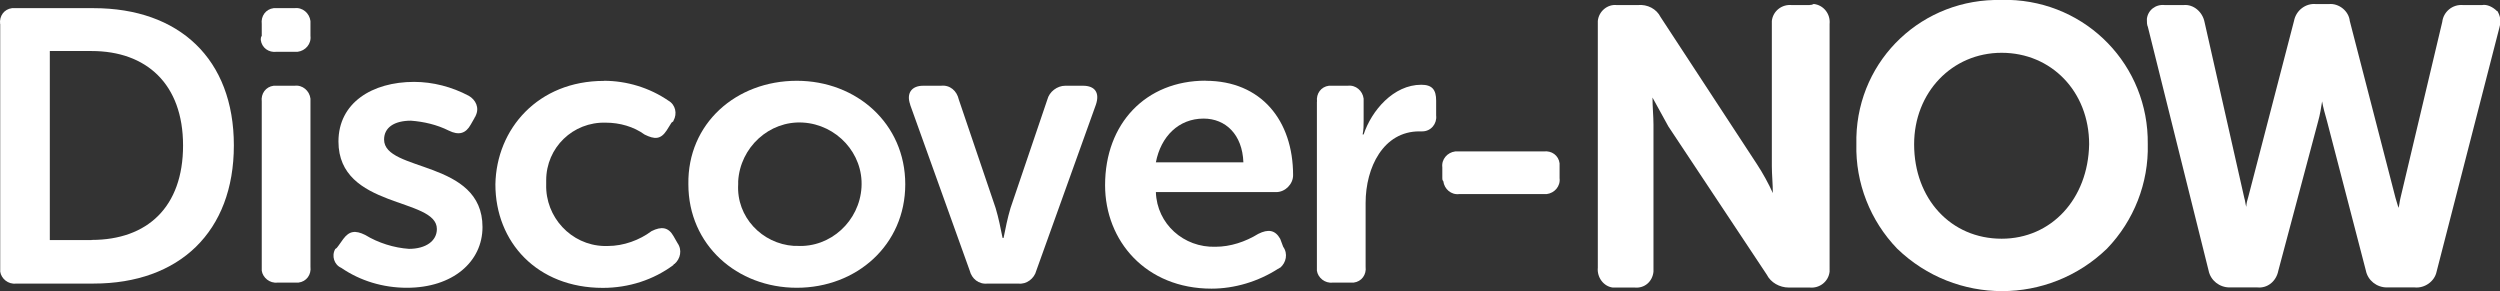 <?xml version="1.0" encoding="UTF-8"?>
<svg xmlns="http://www.w3.org/2000/svg" id="Layer_2" data-name="Layer 2" viewBox="0 0 226.84 26.43">
  <rect x="0" y="0" width="226.84" height="26.43" fill="#333333" stroke="none"/>
  <defs>
    <style>
      .cls-1 {
        fill: #fff;
      }
    </style>
  </defs>
  <g id="Layer_1-2" data-name="Layer 1">
    <g>
      <g>
        <path class="cls-1" d="M.01,2.18C-.08,1.46.37.83,1.09.74h7.4c7.76,0,12.73,4.6,12.73,12.45s-4.96,12.54-12.73,12.54H1.46c-.72.09-1.35-.45-1.44-1.08V2.18ZM8.31,21.77c5.05,0,8.3-2.98,8.3-8.57s-3.34-8.57-8.3-8.57h-3.79v17.15h3.79Z"></path>
        <path class="cls-1" d="M23.75,3.26v-1.08c-.09-.72.36-1.35,1.08-1.44h1.9c.72-.09,1.35.45,1.44,1.17v1.35c.09.72-.45,1.35-1.17,1.44h-1.9c-.72.09-1.35-.36-1.44-1.08,0-.09,0-.27.09-.36ZM23.75,9.22c-.09-.72.36-1.35,1.08-1.44h1.9c.72-.09,1.35.45,1.44,1.17v15.25c.09.72-.36,1.35-1.08,1.44h-1.9c-.72.09-1.35-.45-1.44-1.08v-15.34Z"></path>
        <path class="cls-1" d="M30.7,22.31l.45-.63c.54-.72,1.08-.81,1.99-.36,1.17.72,2.62,1.17,3.97,1.26,1.53,0,2.53-.72,2.53-1.8,0-2.89-8.93-1.81-8.93-7.94,0-3.52,3.07-5.41,6.86-5.41,1.71,0,3.43.45,4.96,1.26.63.36.99,1.08.63,1.81,0,.09-.09.09-.09.18l-.36.63c-.45.81-1.08.99-1.99.54-1.08-.54-2.26-.81-3.43-.9-1.53,0-2.44.63-2.44,1.71,0,2.98,8.93,1.81,8.93,7.94,0,3.16-2.71,5.51-6.86,5.51-2.17,0-4.24-.63-5.96-1.81-.63-.27-.9-1.08-.54-1.71.18-.09.18-.18.27-.27Z"></path>
        <path class="cls-1" d="M54.79,7.33c2.08,0,4.15.63,5.87,1.81.63.36.81,1.17.45,1.81,0,.09-.09.09-.18.18l-.45.72c-.54.81-1.08.81-1.99.36-.99-.72-2.26-1.08-3.52-1.08-2.98-.09-5.41,2.26-5.41,5.23v.36c-.09,2.98,2.26,5.51,5.23,5.6h.36c1.44,0,2.89-.54,3.97-1.35.9-.45,1.53-.36,1.99.45l.36.63c.45.63.27,1.44-.27,1.9,0,0-.09,0-.09.09-1.81,1.35-4.06,2.08-6.41,2.08-5.96,0-9.75-4.15-9.75-9.39.09-5.05,3.88-9.39,9.84-9.39Z"></path>
        <path class="cls-1" d="M72.3,7.33c5.41,0,9.84,3.88,9.84,9.39s-4.42,9.39-9.84,9.39-9.84-3.88-9.84-9.39c-.09-5.51,4.33-9.39,9.84-9.39ZM72.3,22.31c3.07.18,5.69-2.26,5.87-5.32.18-3.07-2.26-5.69-5.32-5.87s-5.69,2.26-5.87,5.32v.27c-.18,2.98,2.17,5.41,5.05,5.6h.27Z"></path>
        <path class="cls-1" d="M82.59,9.49c-.36-.99.09-1.71,1.17-1.71h1.62c.81-.09,1.44.45,1.62,1.26l3.34,9.84c.27.9.45,1.81.63,2.71h.09c.18-.9.36-1.81.63-2.71l3.34-9.84c.18-.72.9-1.26,1.62-1.26h1.62c1.08,0,1.53.63,1.17,1.71l-5.41,15.07c-.18.72-.9,1.26-1.62,1.17h-2.8c-.81.09-1.44-.45-1.62-1.17l-5.41-15.07Z"></path>
        <path class="cls-1" d="M109.39,7.33c5.05,0,7.94,3.61,7.94,8.57,0,.81-.72,1.53-1.53,1.53h-10.92c.09,2.89,2.53,5.05,5.41,4.96,1.35,0,2.71-.45,3.88-1.17.9-.45,1.53-.36,1.99.45l.27.72c.45.63.27,1.44-.27,1.9-.09,0-.09.09-.18.09-1.81,1.17-3.97,1.81-6.05,1.81-5.96,0-9.66-4.33-9.66-9.39,0-5.6,3.7-9.48,9.12-9.48h0ZM112.82,14.73c-.09-2.53-1.62-3.97-3.61-3.97-2.26,0-3.88,1.62-4.33,3.97h7.94Z"></path>
        <path class="cls-1" d="M119.5,9.22c-.09-.72.36-1.35,1.08-1.44h1.71c.72-.09,1.35.45,1.44,1.17v1.99c0,.45,0,.81-.09,1.26h.09c.72-2.17,2.71-4.51,5.23-4.51.99,0,1.35.45,1.35,1.44v1.35c.09.72-.45,1.44-1.26,1.44h-.27c-3.25,0-4.87,3.25-4.87,6.5v5.78c.09.72-.36,1.35-1.08,1.44h-1.9c-.72.09-1.35-.45-1.44-1.08v-15.34Z"></path>
        <path class="cls-1" d="M130.87,16.17v-.99c-.09-.72.45-1.35,1.17-1.44h8.03c.72-.09,1.35.36,1.44,1.08v1.35c.09.72-.45,1.35-1.17,1.44h-7.94c-.72.09-1.35-.45-1.44-1.17-.09-.09-.09-.18-.09-.27Z"></path>
      </g>
      <g>
        <path class="cls-1" d="M164.2.46h-1.62c-.9-.09-1.71.54-1.81,1.44v13.18c0,.72.09,1.62.09,2.44-.36-.81-.9-1.8-1.44-2.62l-8.75-13.36c-.36-.72-1.17-1.17-2.08-1.08h-1.9c-.81-.09-1.62.54-1.71,1.44v22.38c-.09.9.54,1.71,1.35,1.81h1.99c.9.09,1.62-.54,1.71-1.44v-13.36c0-.72-.09-1.62-.09-2.44.45.81.99,1.8,1.44,2.62l8.93,13.45c.36.72,1.17,1.17,1.99,1.17h1.9c.9.09,1.71-.54,1.81-1.44V2.17c.09-.9-.54-1.71-1.44-1.81-.18.09-.27.09-.36.09Z"></path>
        <path class="cls-1" d="M181.62,0c-7.13-.18-13,5.32-13.18,12.45v.63c-.09,3.52,1.26,6.95,3.7,9.48,5.32,5.14,13.72,5.14,19.04,0,2.44-2.53,3.79-5.96,3.7-9.48.09-7.13-5.51-12.91-12.63-13.09h-.63ZM181.62,21.66c-4.6,0-7.94-3.61-7.94-8.57,0-4.69,3.43-8.3,7.94-8.3s7.94,3.52,7.94,8.3c-.09,4.96-3.43,8.57-7.94,8.57Z"></path>
        <path class="cls-1" d="M226.56,1c-.36-.36-.9-.63-1.35-.54h-1.71c-.99-.09-1.8.63-1.9,1.53l-3.79,15.97c-.09.36-.09.63-.18.9-.09-.27-.18-.63-.27-.9l-4.15-16.06c-.09-.9-.99-1.62-1.9-1.53h-1.17c-.9-.09-1.8.54-1.99,1.53l-4.15,15.97c-.09.27-.18.63-.18.9-.09-.27-.09-.54-.18-.81l-3.61-15.97c-.18-.9-.99-1.62-1.9-1.53h-1.71c-.81-.09-1.53.45-1.62,1.26,0,.27,0,.54.09.72l5.51,22.11c.18.9.99,1.53,1.9,1.53h2.53c.9.09,1.71-.54,1.9-1.53l3.61-13.54c.18-.63.27-1.26.36-1.81.09.54.27,1.17.45,1.81l3.52,13.54c.18.9.99,1.53,1.9,1.53h2.53c.9.09,1.81-.54,1.99-1.44l5.69-22.11c.18-.63.09-1.08-.18-1.53h0Z"></path>
      </g>
    </g>
  </g>
</svg>
